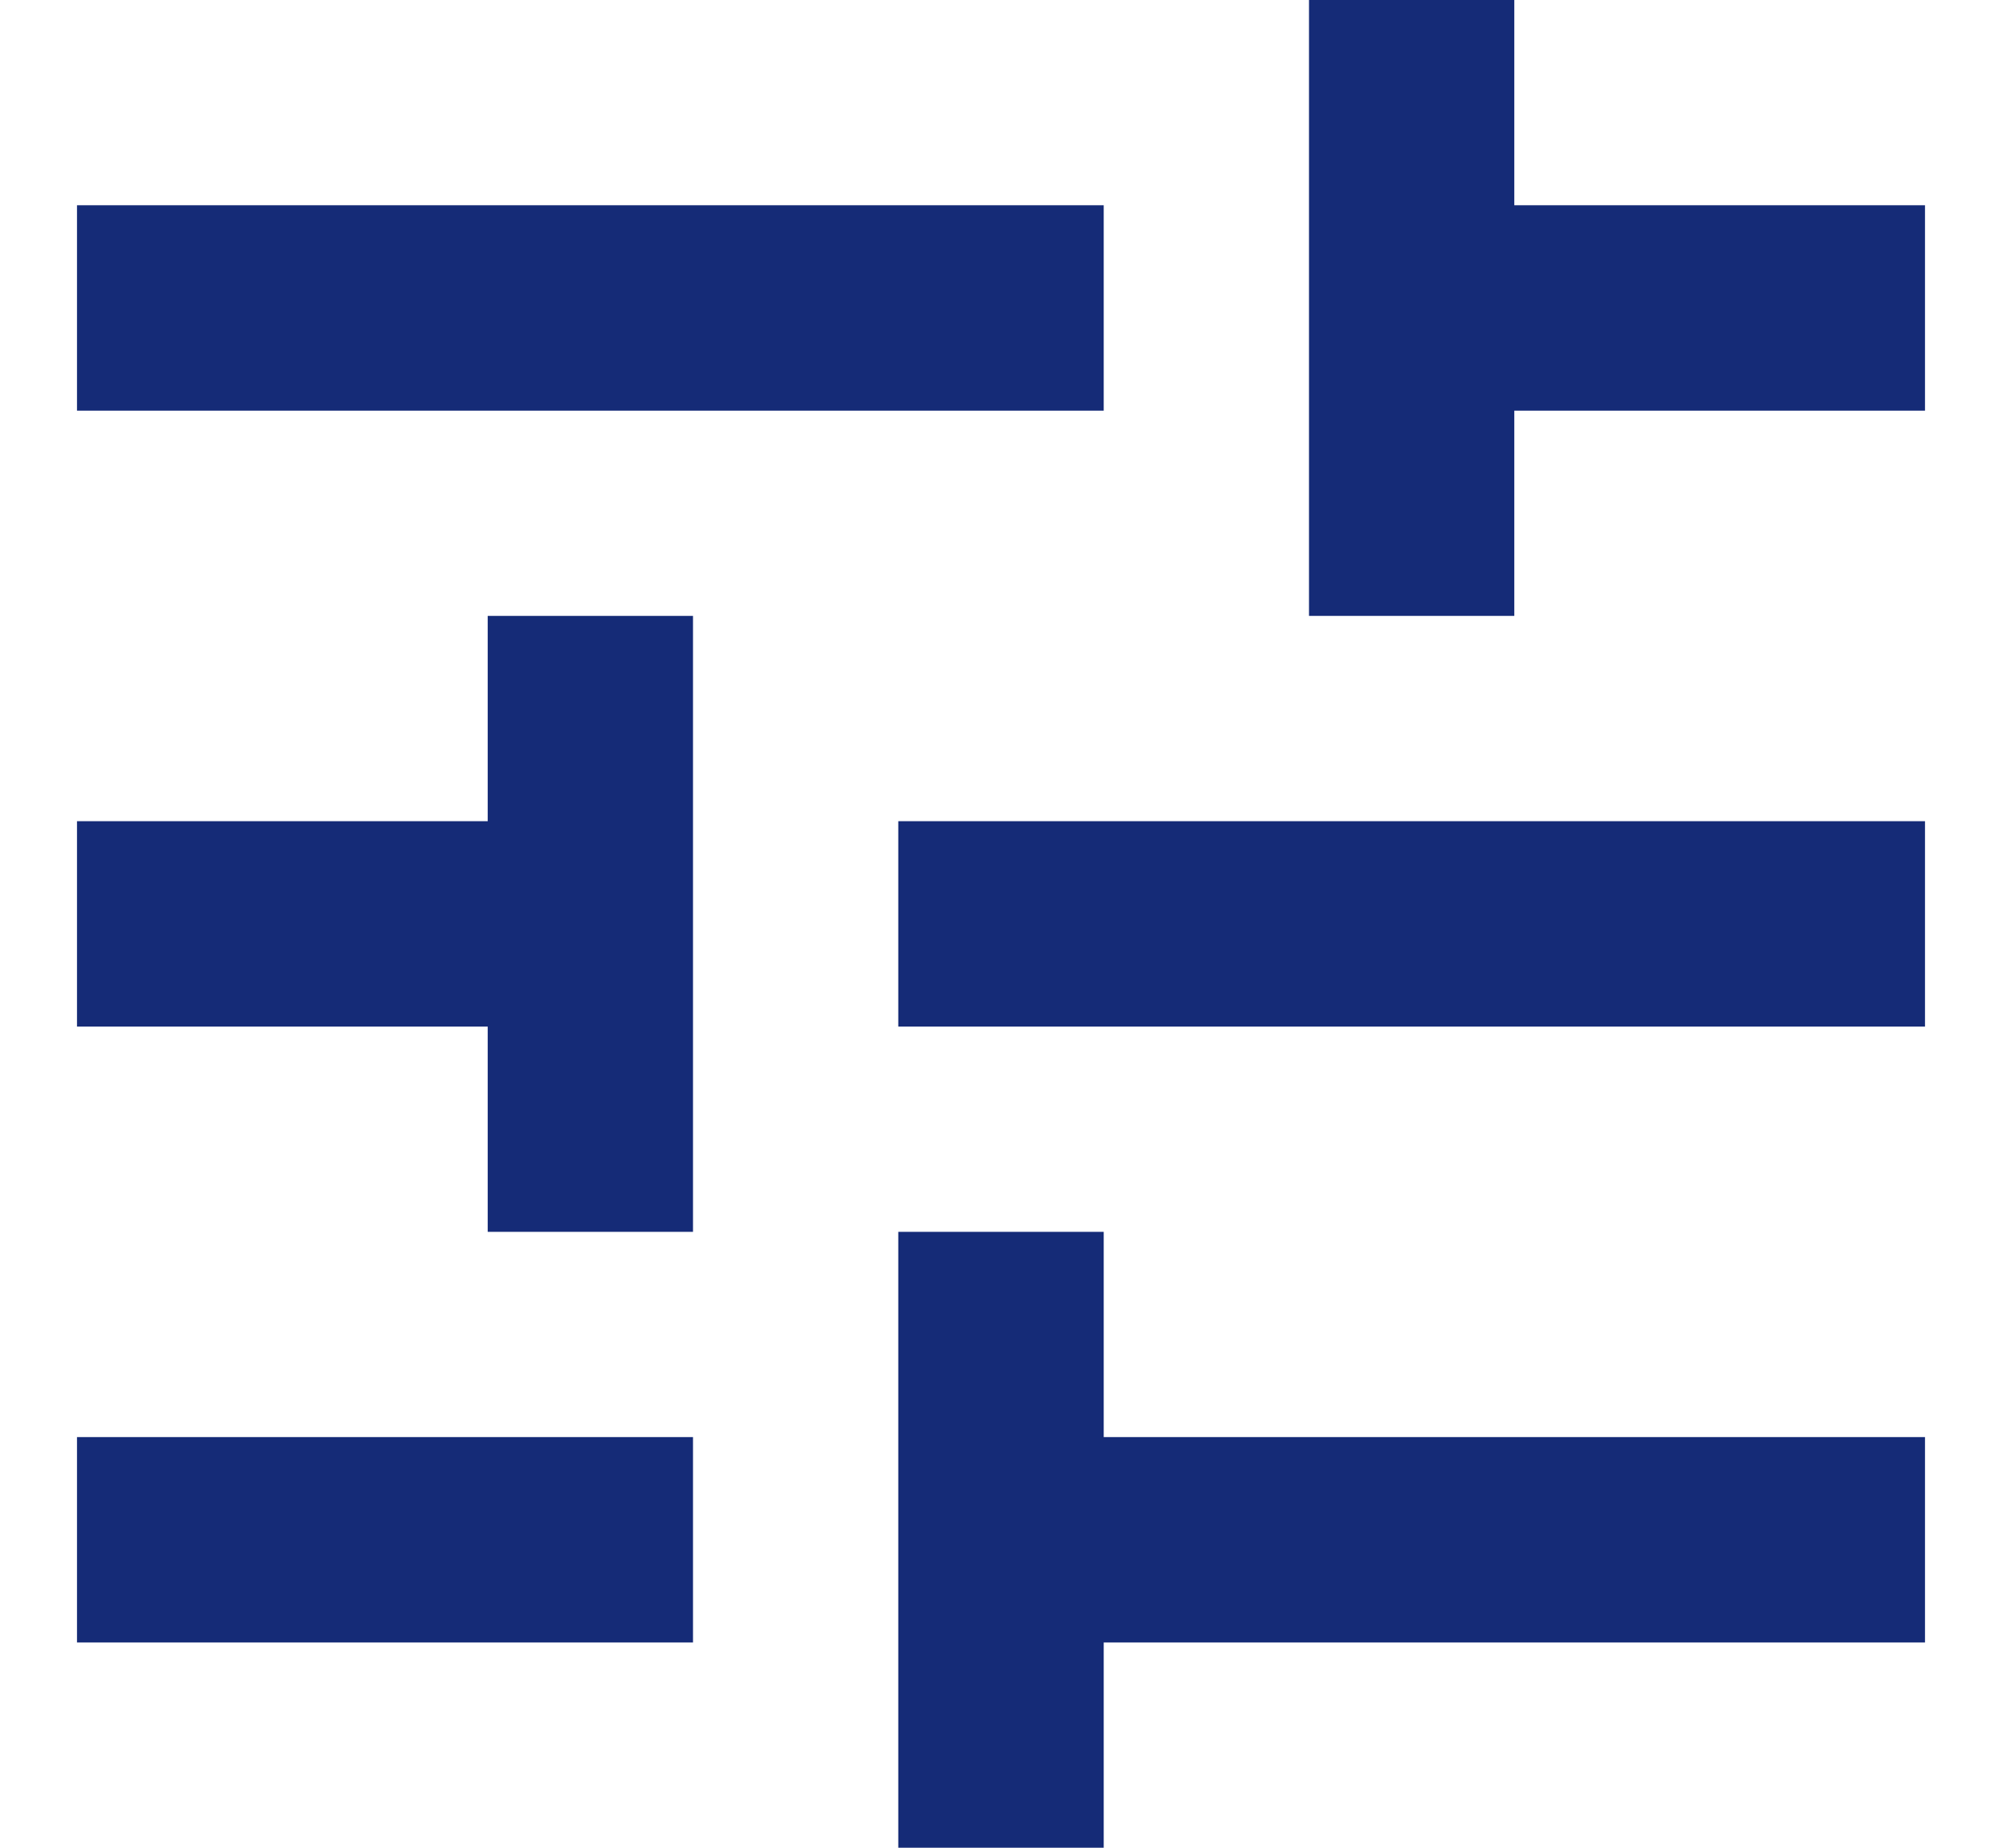 <svg width="13" height="12" viewBox="0 0 13 12" fill="none" xmlns="http://www.w3.org/2000/svg">
<path d="M0.5 9.333V10.667H4.5V9.333H0.5ZM0.5 1.333V2.667H7.167V1.333H0.5ZM7.167 12V10.667H12.5V9.333H7.167V8H5.833V12H7.167ZM3.167 4V5.333H0.5V6.667H3.167V8H4.5V4H3.167ZM12.5 6.667V5.333H5.833V6.667H12.5ZM8.5 4H9.833V2.667H12.5V1.333H9.833V0H8.5V4Z" fill="#152B77"/>
</svg>

